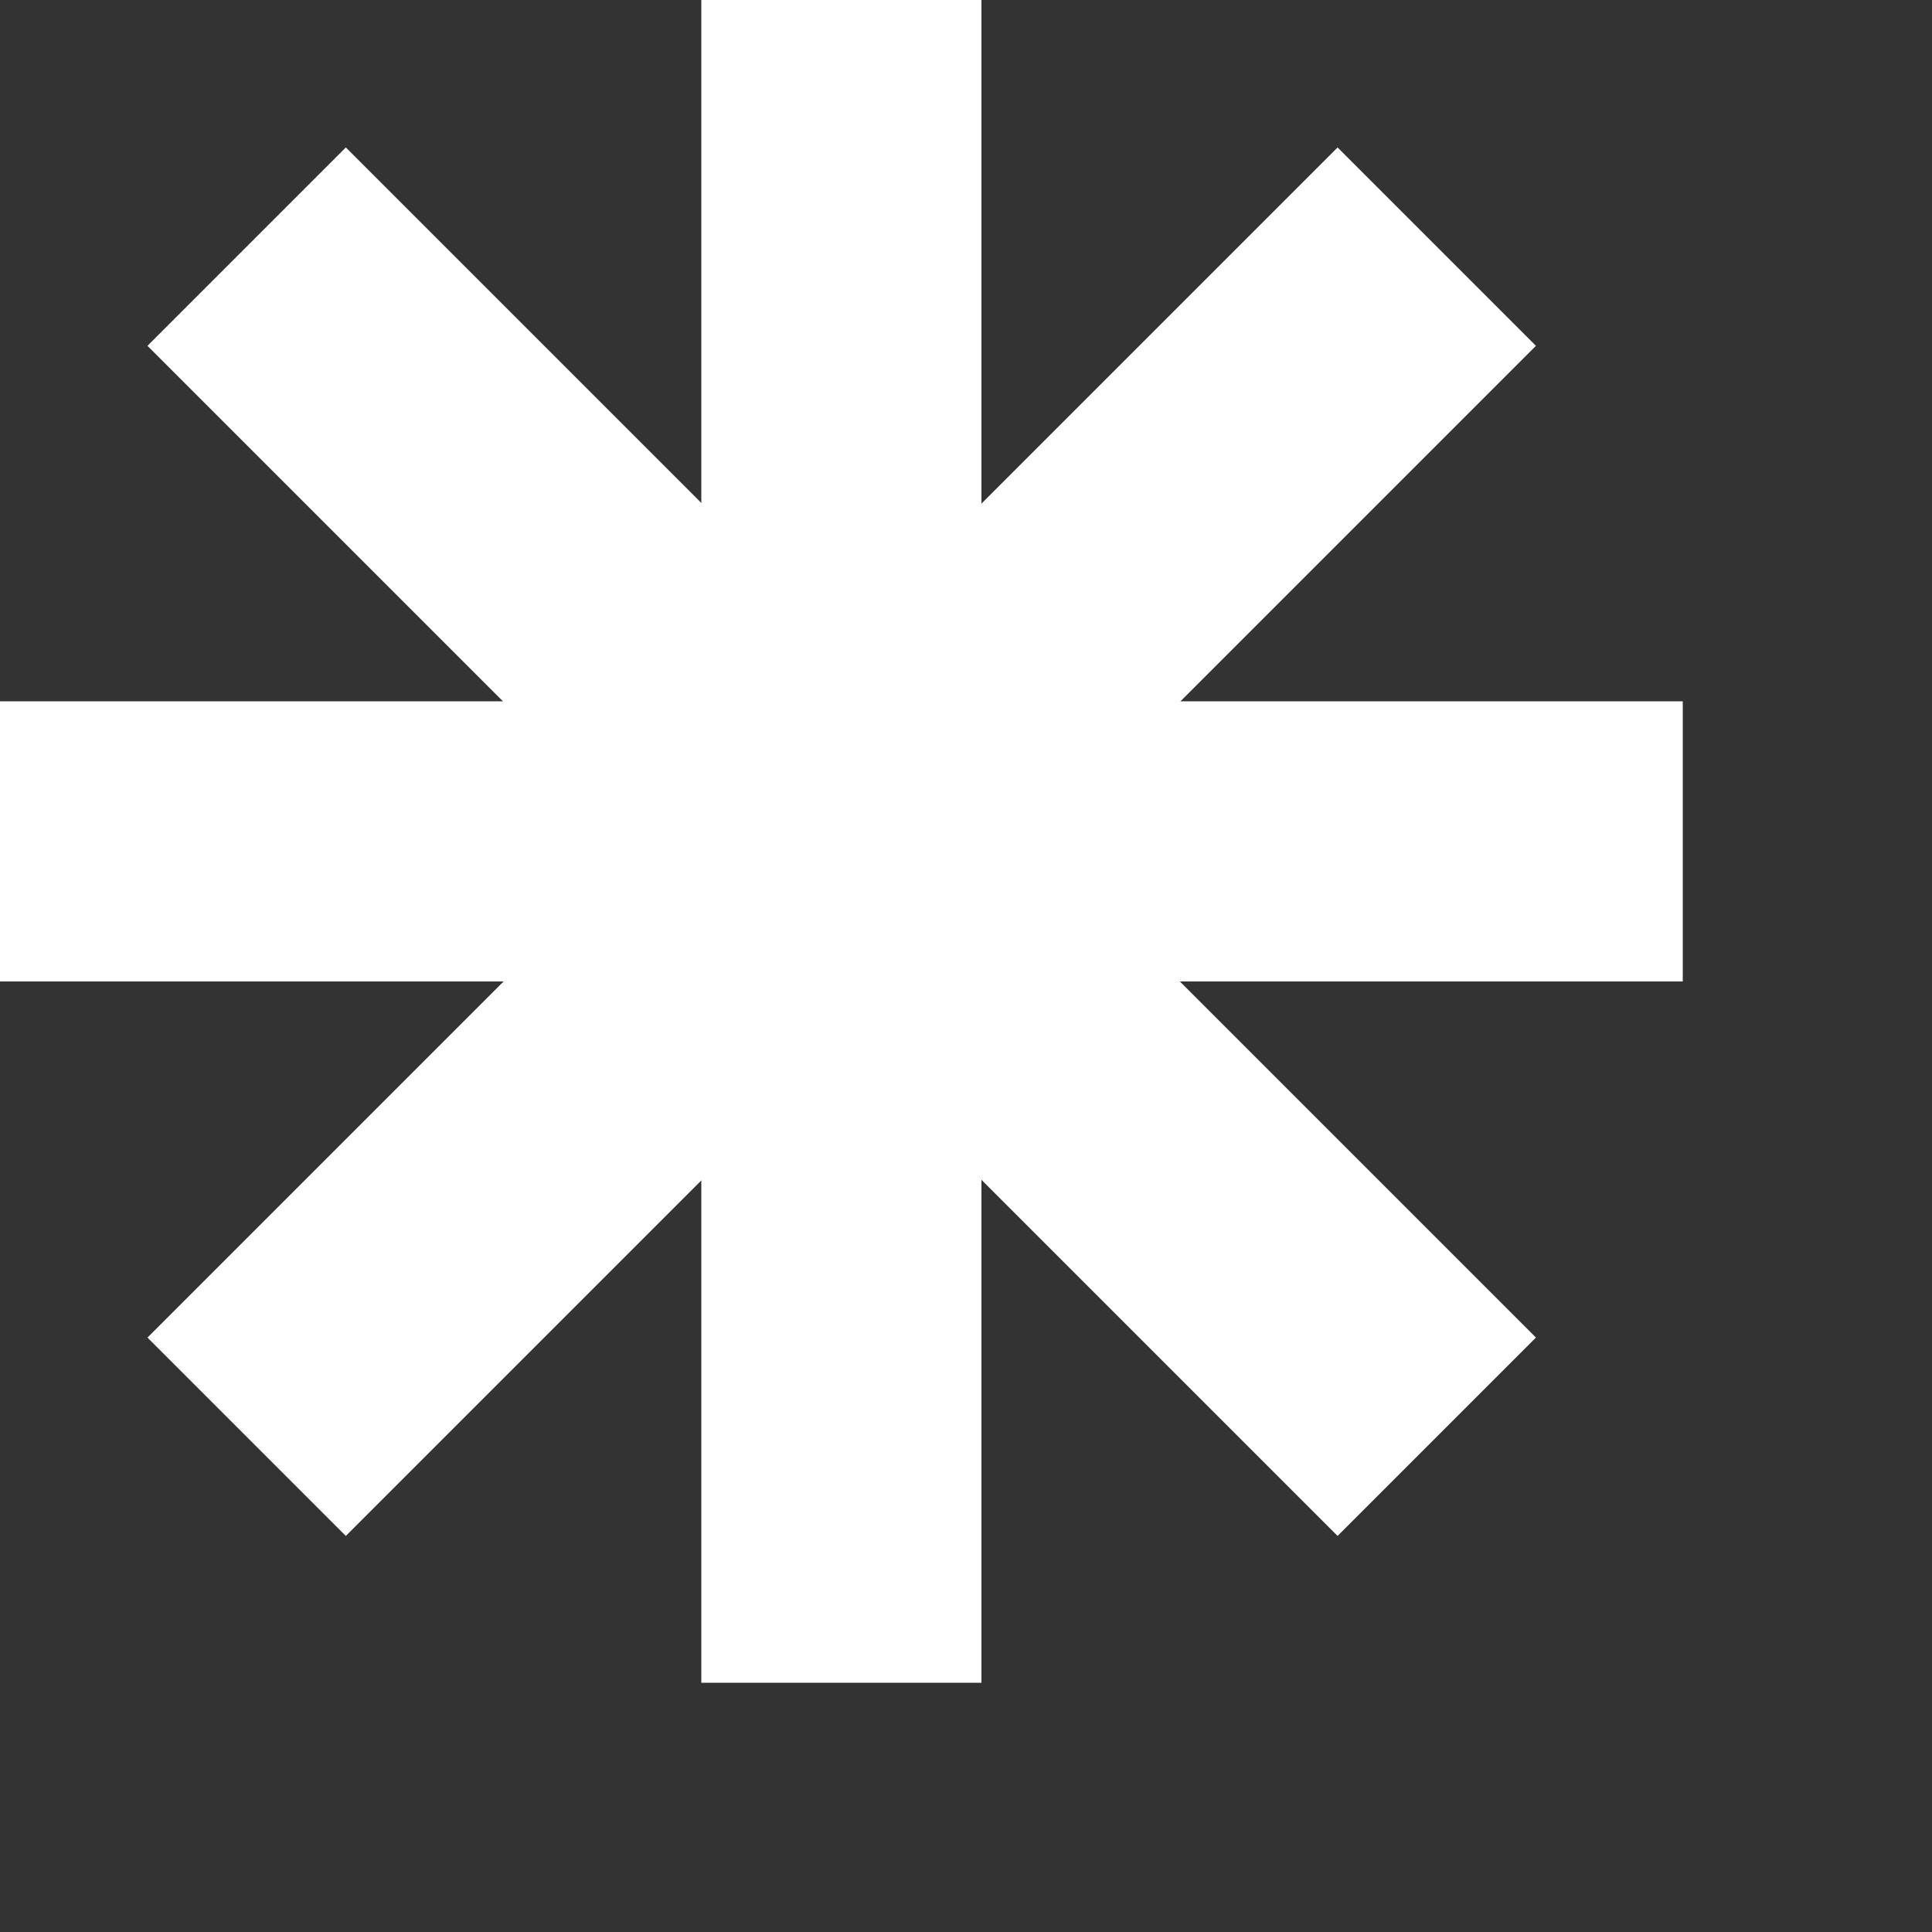 <?xml version="1.0" encoding="utf-8"?>
<svg xmlns="http://www.w3.org/2000/svg" fill="none" height="100%" overflow="visible" preserveAspectRatio="none" style="display: block;" viewBox="0 0 3 3" width="100%">
<rect x="0" y="0" width="3" height="3" fill="#333333" stroke="none"/>
<g id="Group 229">
<path d="M1.524 2.613L1.089 2.613L1.089 -7.87182e-07L1.524 -7.68144e-07L1.524 2.613Z" fill="white" id="Line 6 (Stroke)"/>
<path d="M0.537 2.385L0.229 2.077L2.077 0.229L2.385 0.537L0.537 2.385Z" fill="white" id="Line 8 (Stroke)"/>
<path d="M4.76837e-06 1.524L4.80645e-06 1.089L2.613 1.089L2.613 1.524L4.76837e-06 1.524Z" fill="white" id="Line 7 (Stroke)"/>
<path d="M0.229 0.537L0.537 0.229L2.385 2.077L2.077 2.385L0.229 0.537Z" fill="white" id="Line 9 (Stroke)"/>
</g>
</svg>